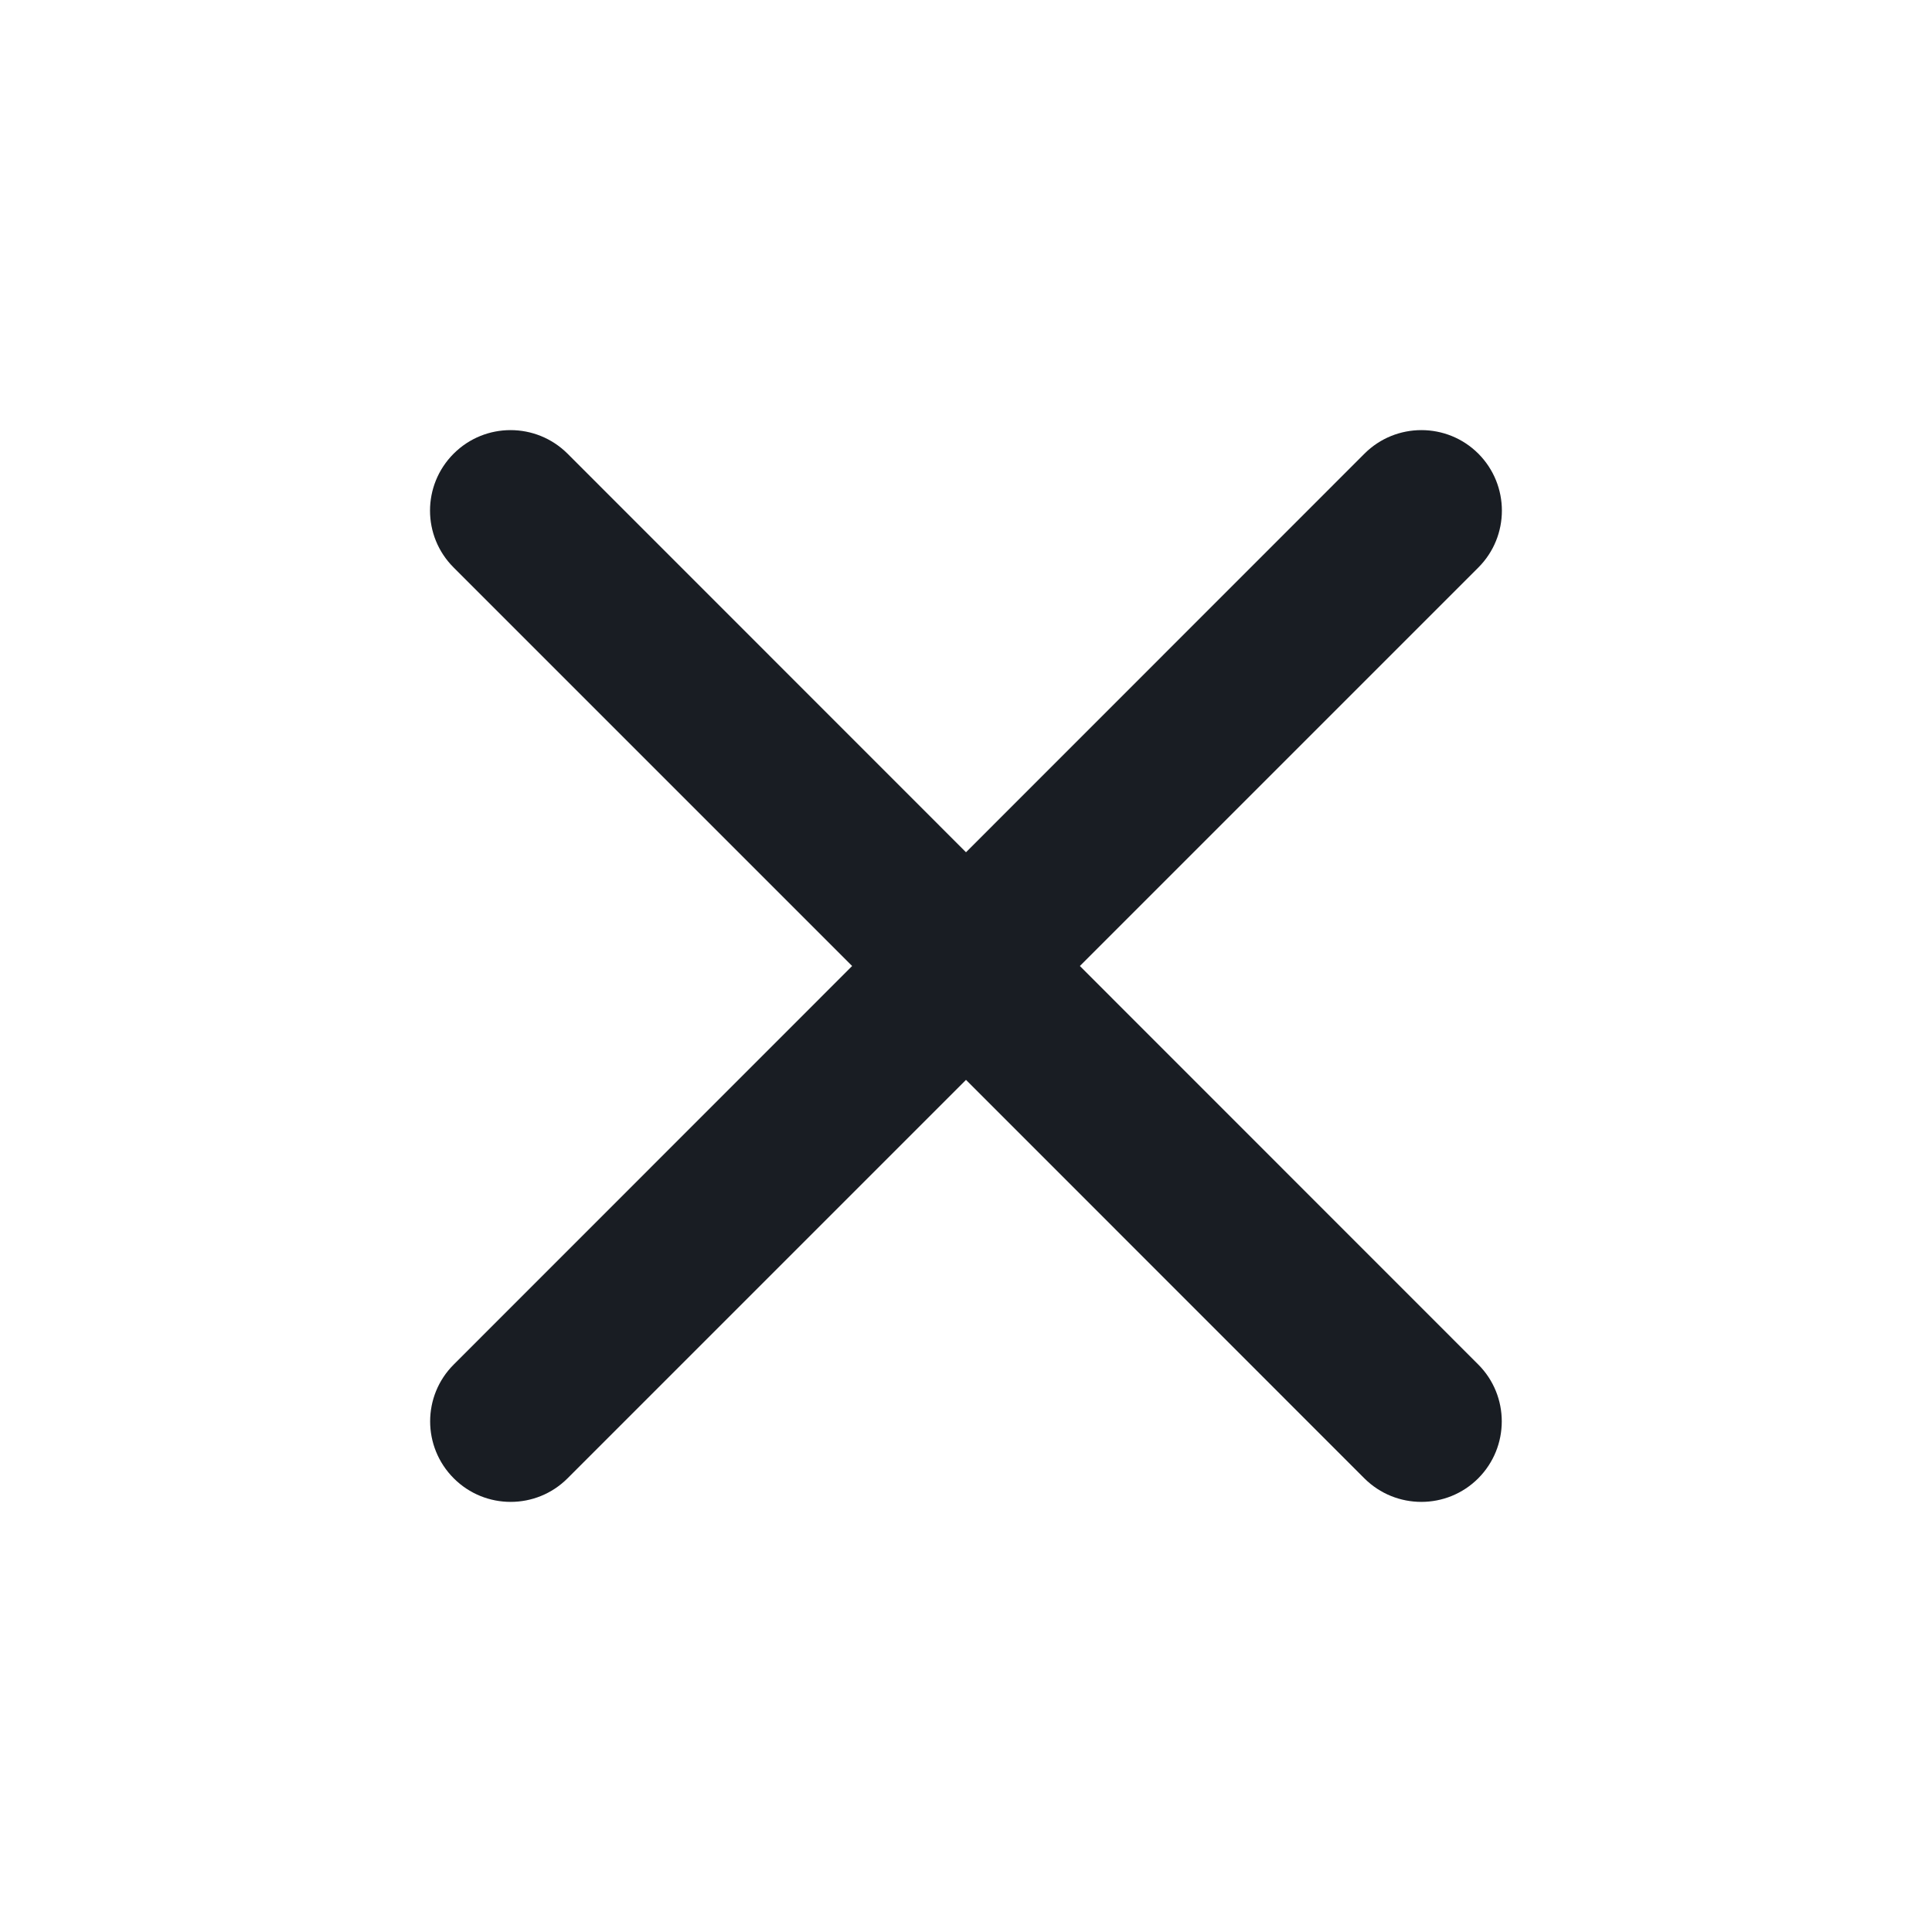 <svg width="16" height="16" viewBox="0 0 16 16" fill="none" xmlns="http://www.w3.org/2000/svg">
<path d="M12.242 12.243C12.502 11.982 12.502 11.56 12.242 11.3L8.943 8L12.243 4.7C12.503 4.44 12.503 4.018 12.243 3.757C11.983 3.497 11.56 3.497 11.3 3.757L8 7.058L4.7 3.757C4.439 3.497 4.017 3.497 3.757 3.757C3.496 4.018 3.496 4.44 3.757 4.7L7.057 8L3.758 11.3C3.497 11.56 3.497 11.982 3.758 12.243C4.018 12.503 4.44 12.503 4.7 12.243L8 8.943L11.299 12.243C11.56 12.503 11.982 12.503 12.242 12.243Z" fill="#191D23"/>
</svg>
